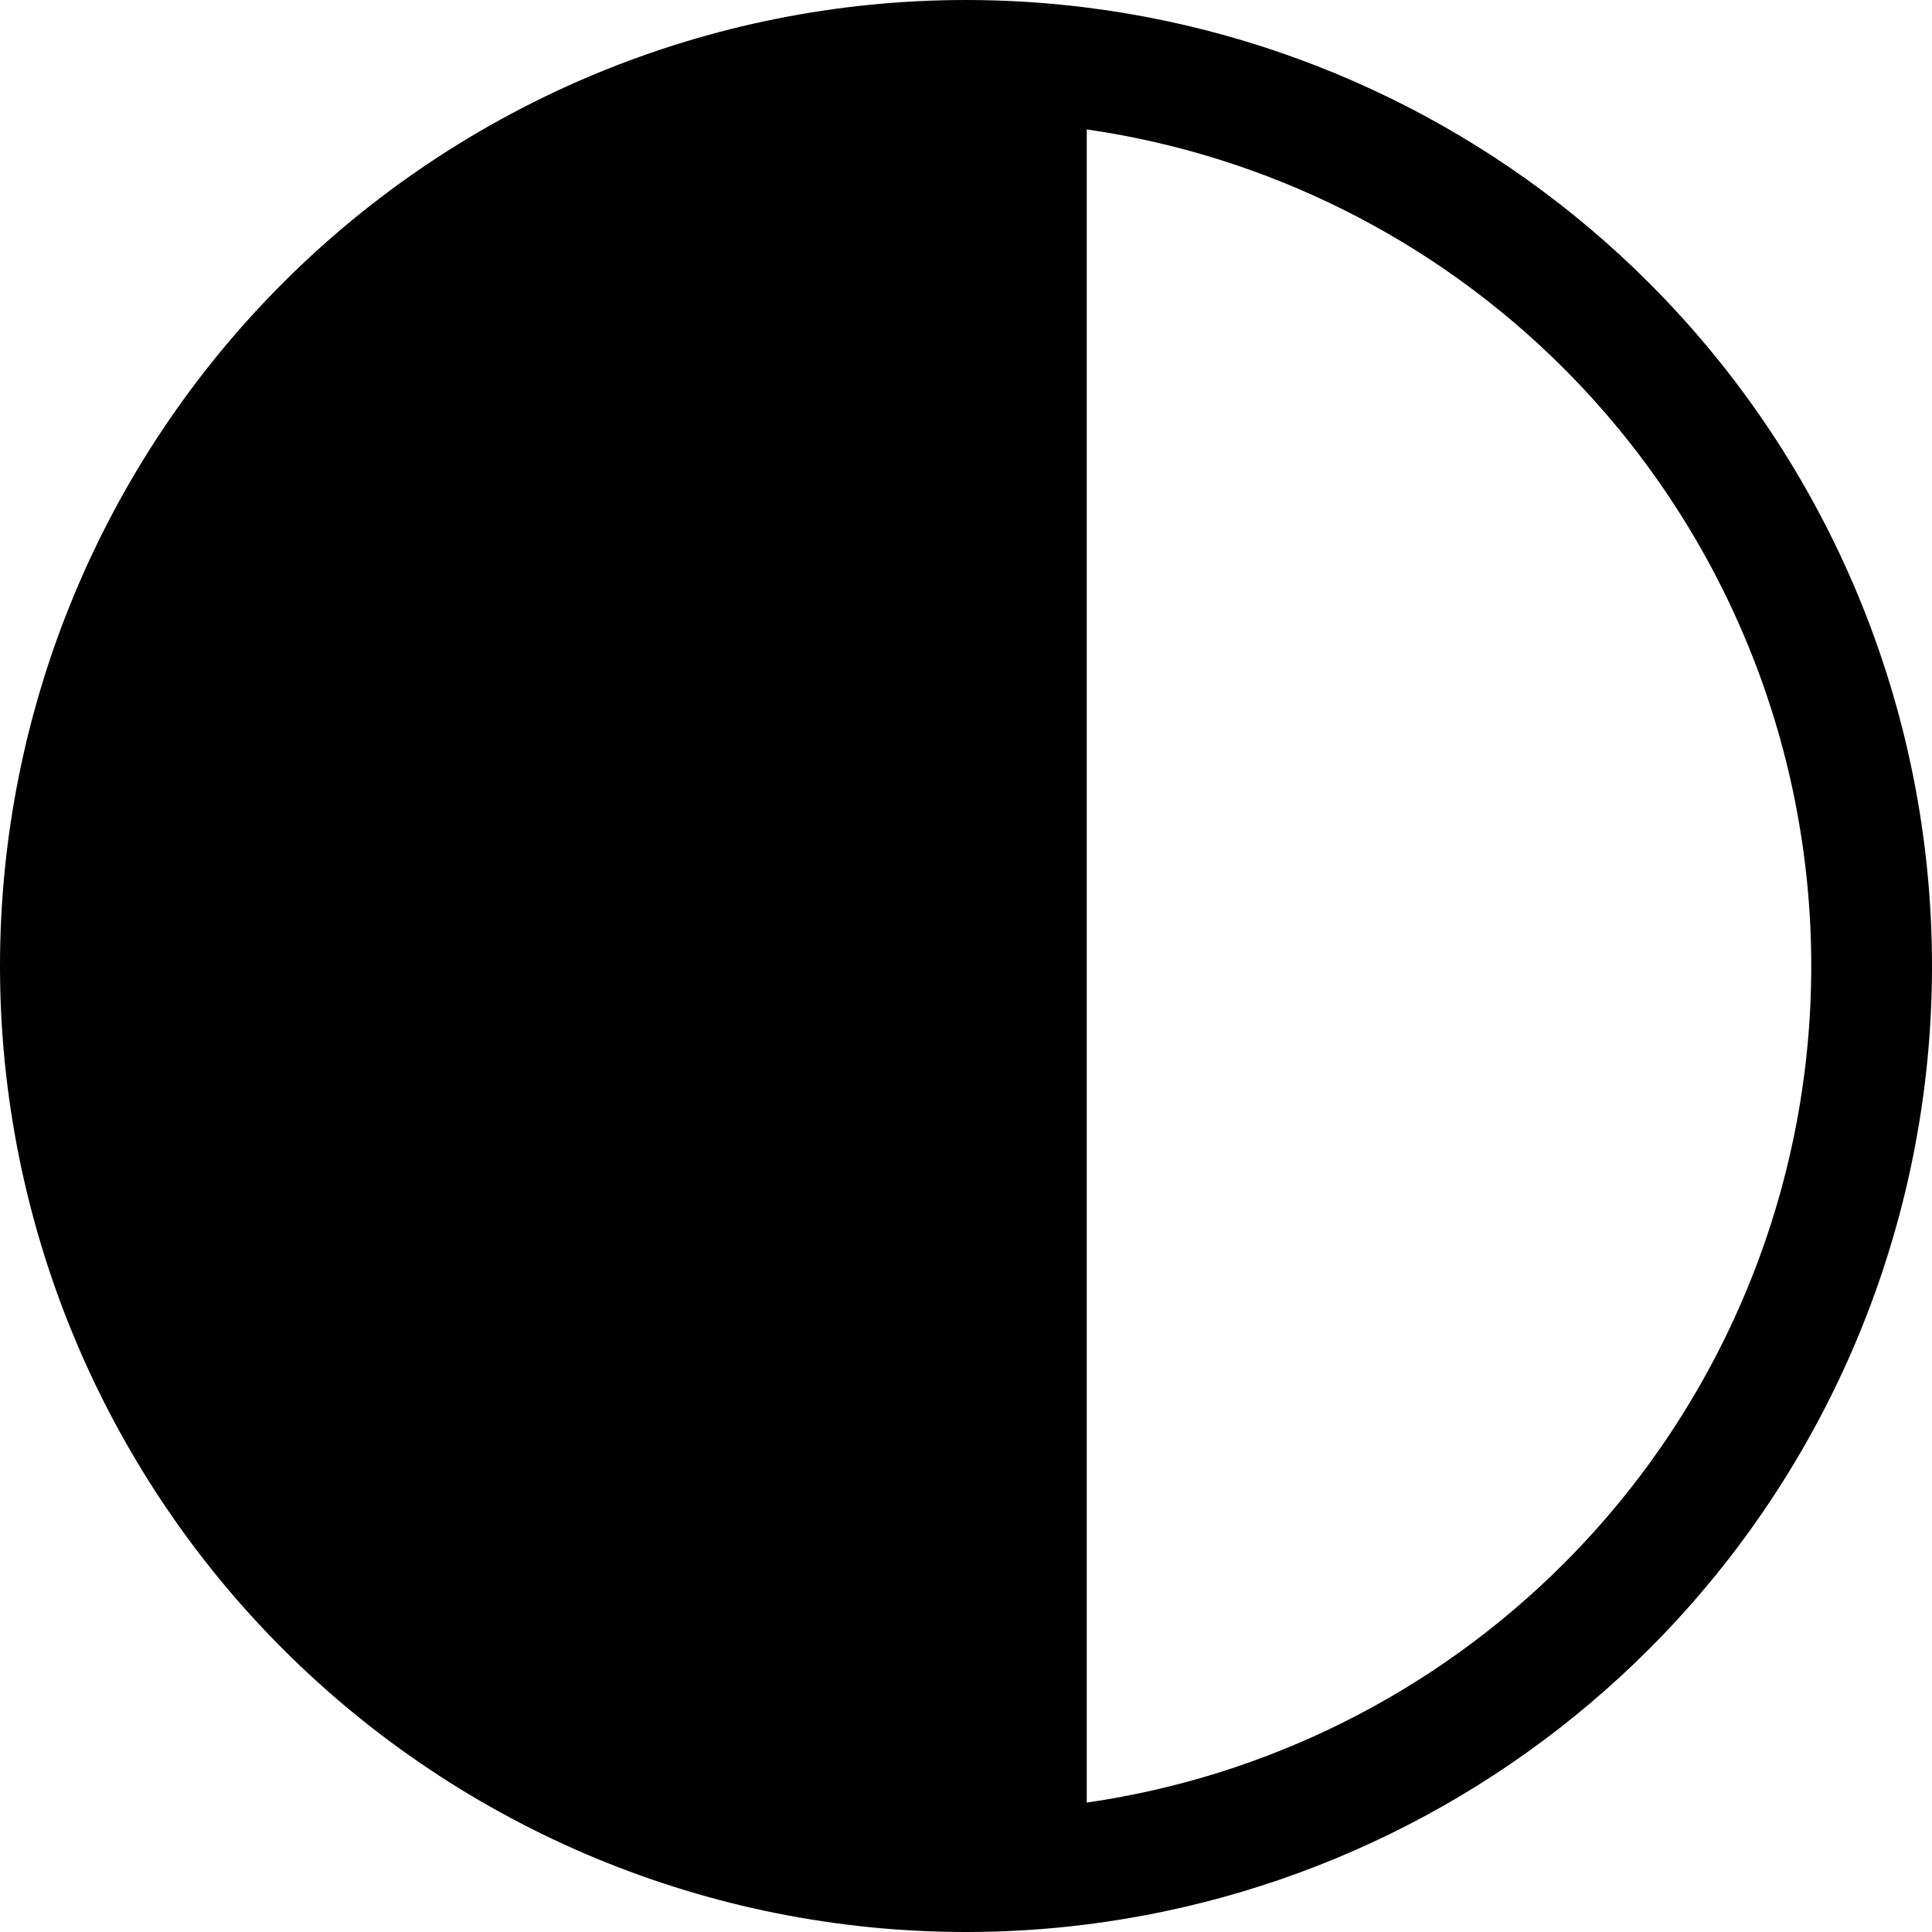 <svg width="128" height="128" viewBox="0 0 128 128" fill="none" xmlns="http://www.w3.org/2000/svg">
<g clip-path="url(#clip0_1660_381)">
<path fill-rule="evenodd" clip-rule="evenodd" d="M72 8.574C83.894 10.291 95 15.804 103.598 24.402C114.1 34.904 120 49.148 120 64C120 78.852 114.1 93.096 103.598 103.598C95 112.196 83.894 117.709 72 119.426L72 64L72 8.574ZM64 128C66.689 128 69.36 127.831 72 127.498C86.024 125.732 99.154 119.356 109.255 109.255C121.257 97.252 128 80.974 128 64C128 47.026 121.257 30.747 109.255 18.745C99.154 8.644 86.024 2.268 72 0.502C69.36 0.169 66.689 2.35068e-07 64 0V8L64 64L64 120V128ZM18.745 109.255C30.747 121.257 47.026 128 64 128L64 64V2.73404e-06C47.026 2.53162e-06 30.747 6.743 18.745 18.745C6.743 30.747 0 47.026 0 64C0 80.974 6.743 97.252 18.745 109.255Z" fill="black"/>
</g>
<defs>
<clipPath id="clip0_1660_381">
<rect width="128" height="128" fill="white"/>
</clipPath>
</defs>
</svg>
